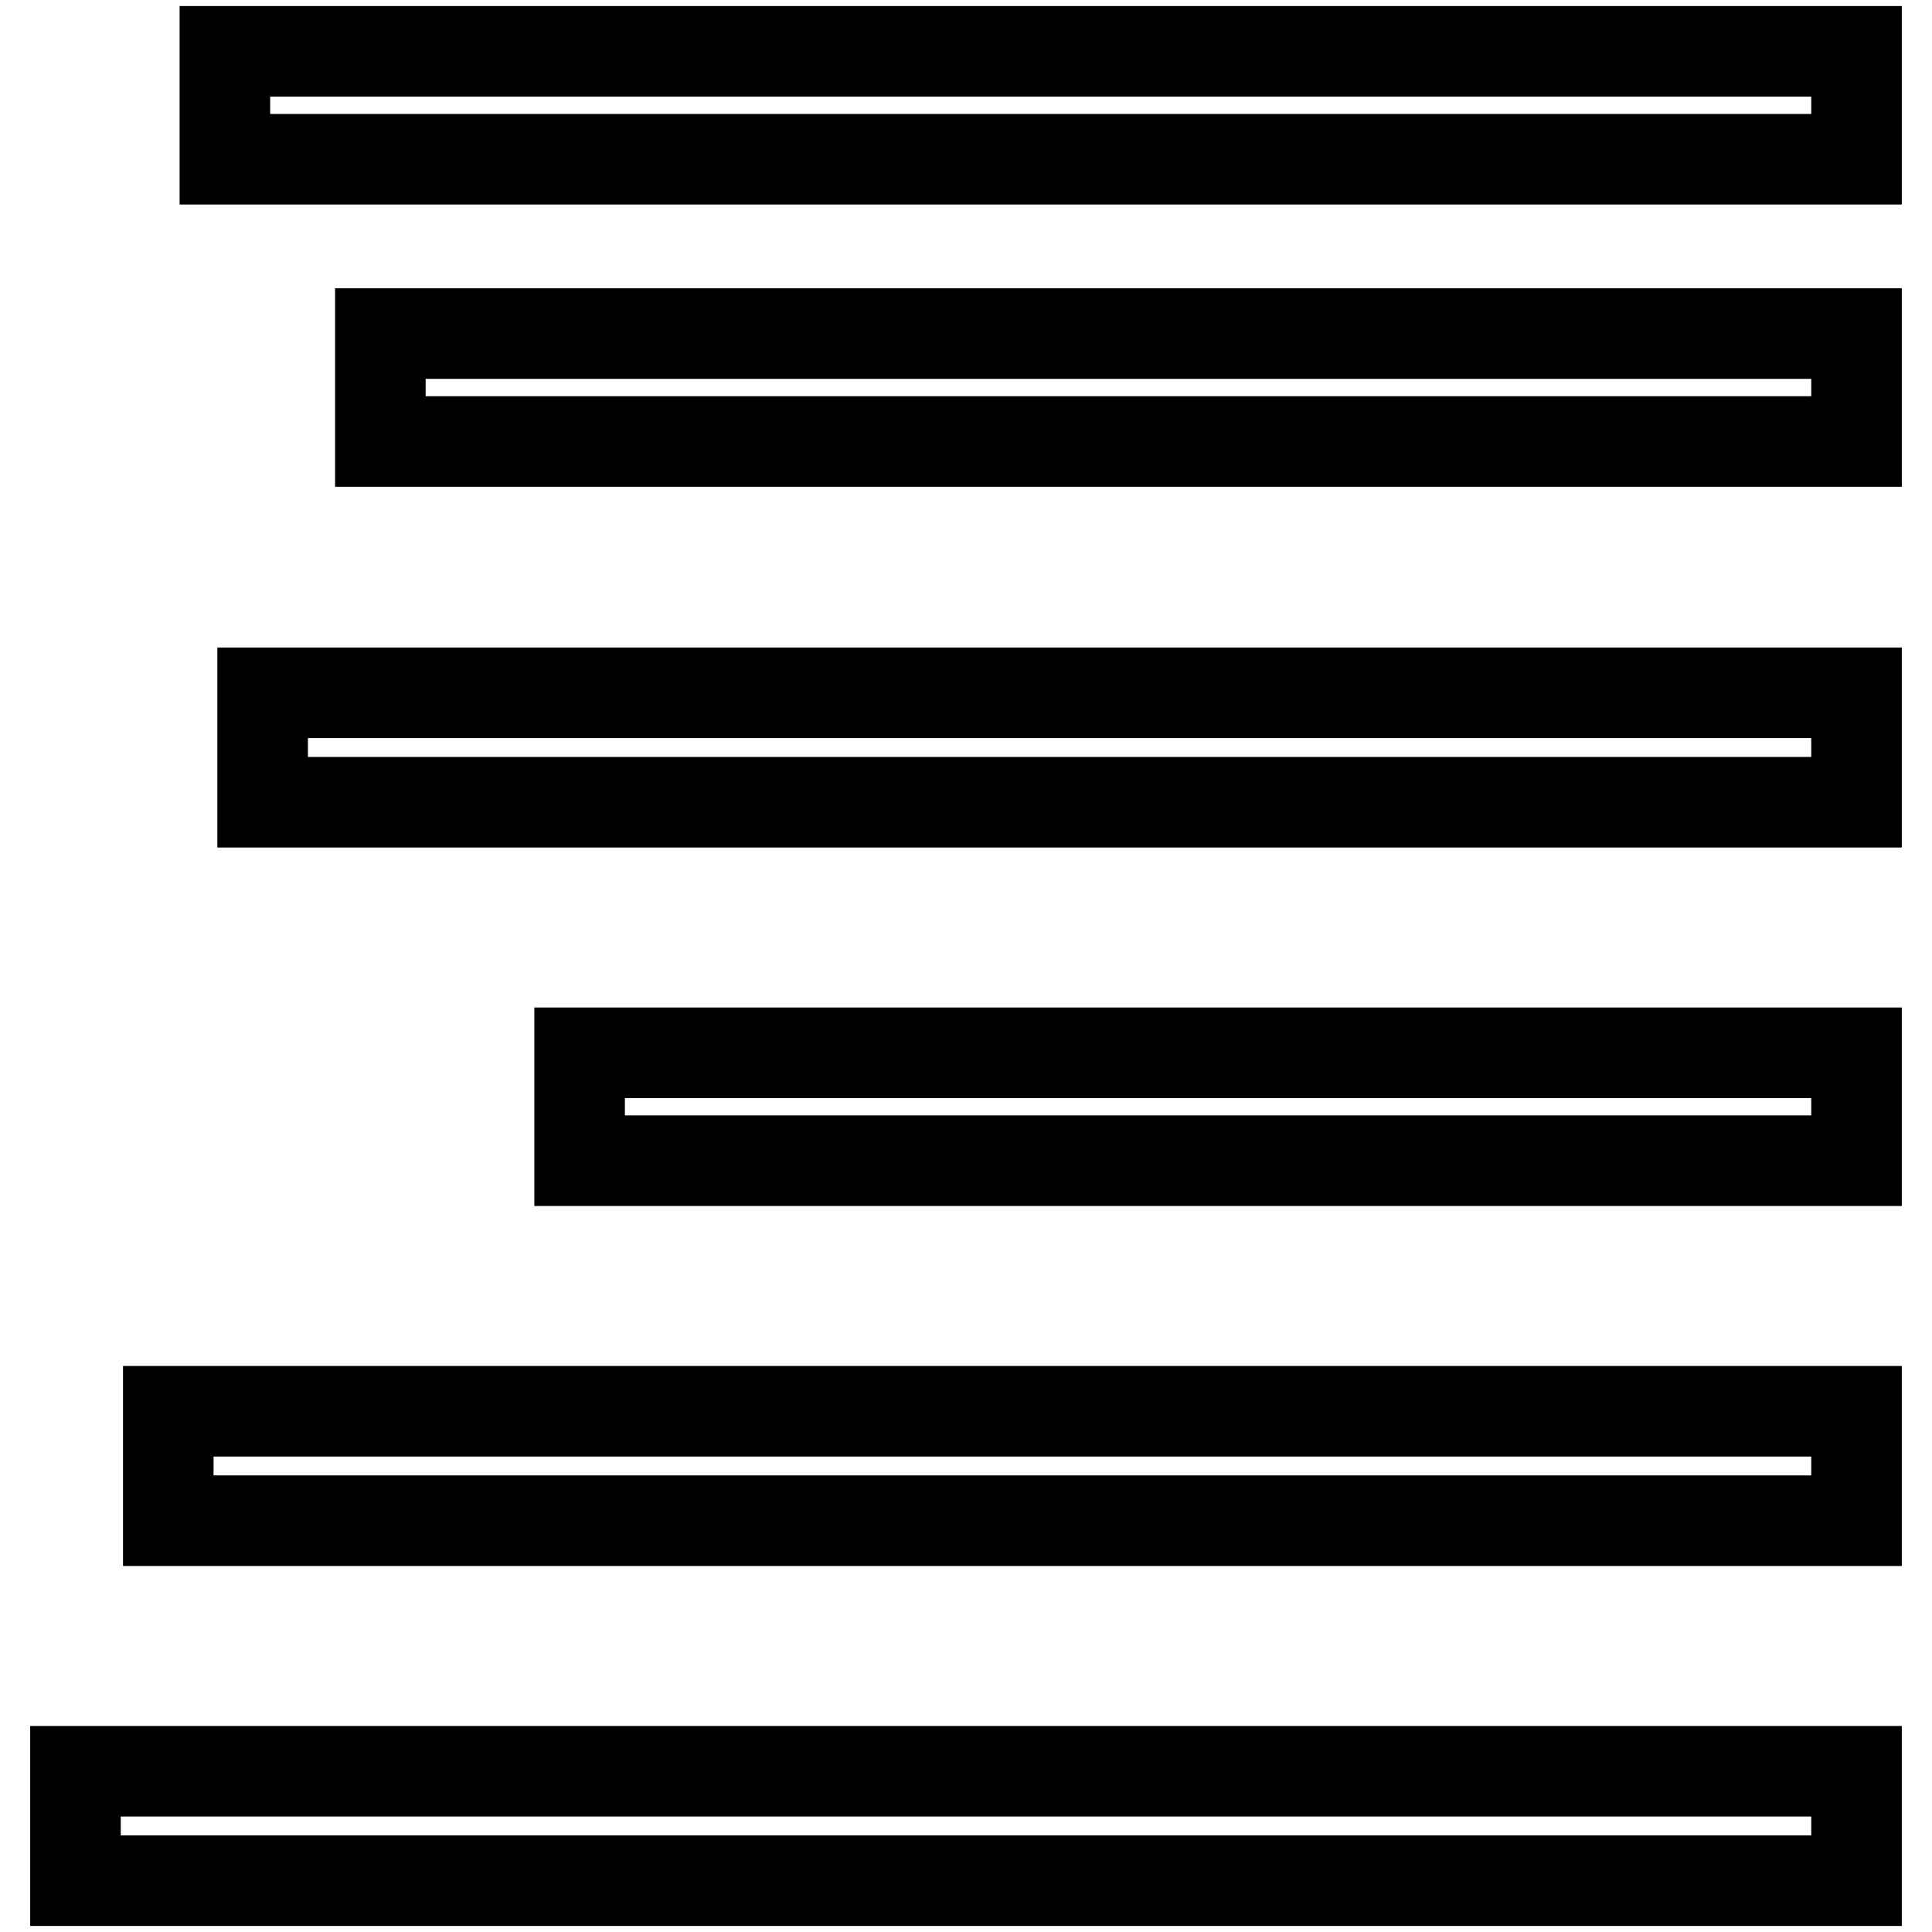 <?xml version="1.0" encoding="utf-8"?>
<!-- Svg Vector Icons : http://www.onlinewebfonts.com/icon -->
<!DOCTYPE svg PUBLIC "-//W3C//DTD SVG 1.1//EN" "http://www.w3.org/Graphics/SVG/1.1/DTD/svg11.dtd">
<svg version="1.1" xmlns="http://www.w3.org/2000/svg" xmlns:xlink="http://www.w3.org/1999/xlink" x="0px" y="0px" viewBox="0 0 256 256" enable-background="new 0 0 256 256" xml:space="preserve">
<g> <path stroke-width="12" fill-opacity="0" stroke="#000000"  d="M10,249.2v-14.5h236v14.5H10z M22.3,187H246v14.5H22.3V187z M76.8,139.5H246v14.3H76.8V139.5z M34.8,91.8 H246v14.5H34.8V91.8z M50.4,44.2H246v14.3H50.4V44.2z M29.8,6.8H246v14.3H29.8V6.8z"/></g>
</svg>